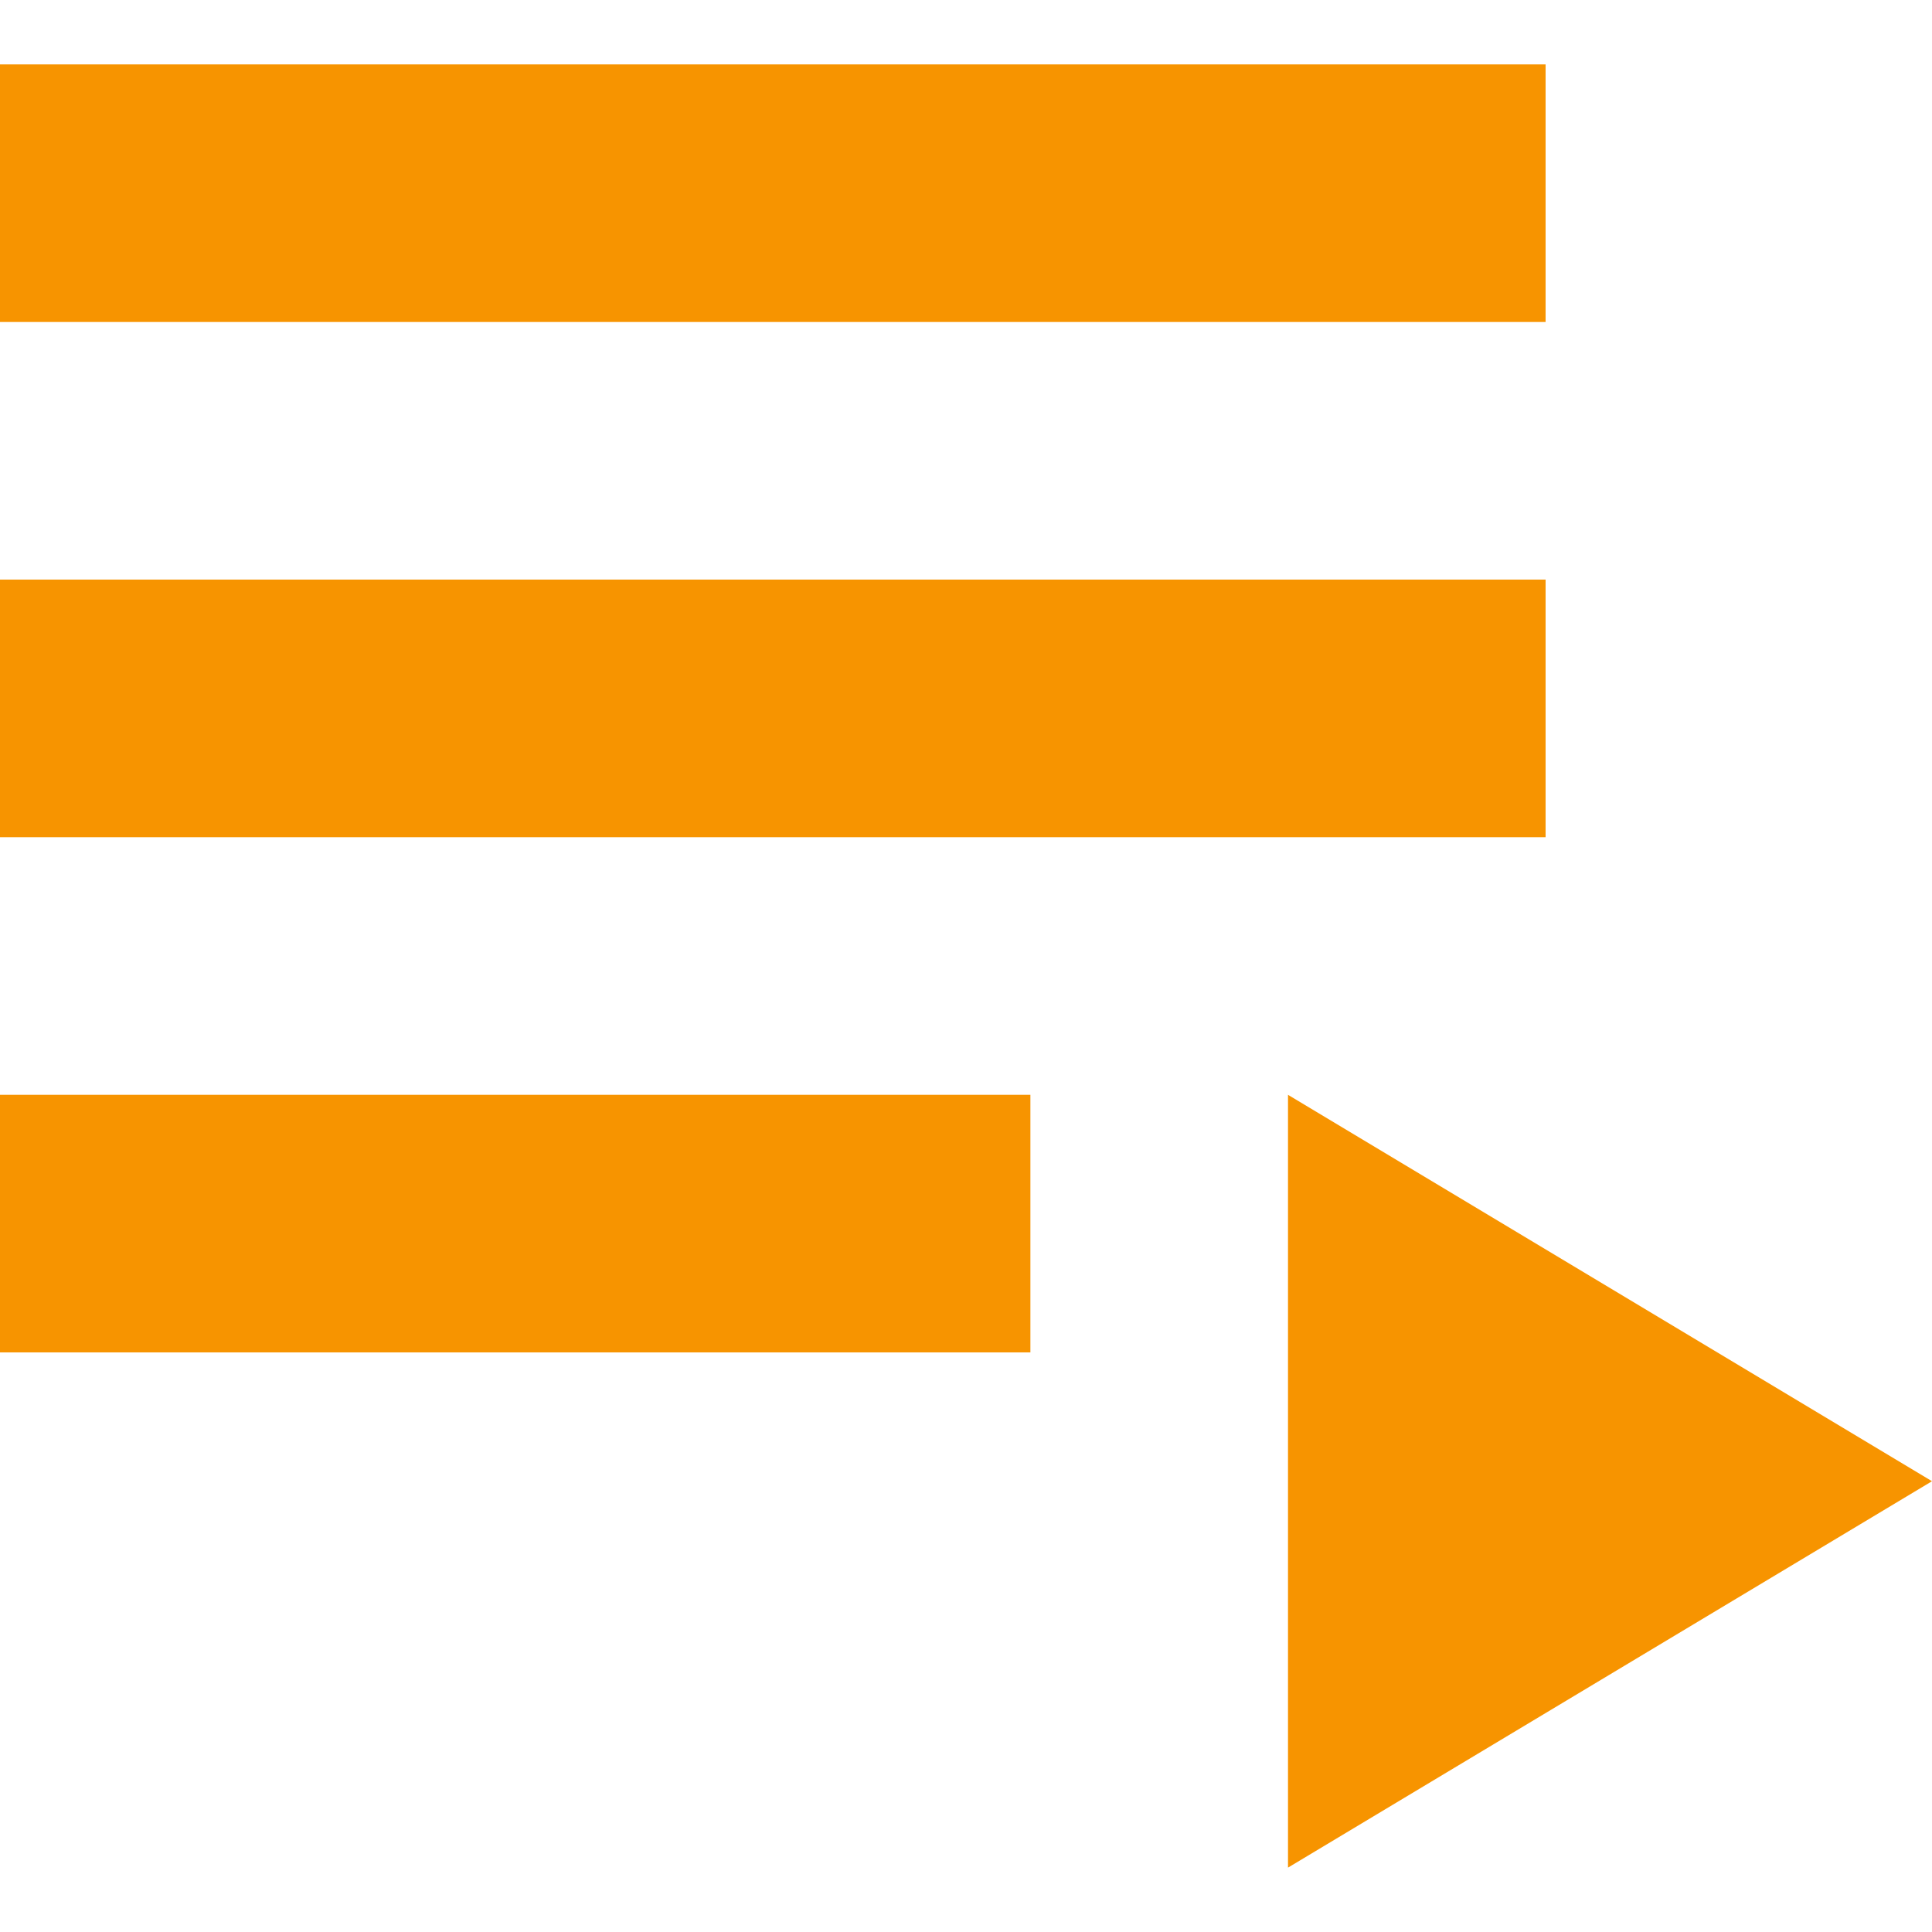<svg xmlns="http://www.w3.org/2000/svg" xmlns:xlink="http://www.w3.org/1999/xlink" width="100" height="100" viewBox="0 0 100 100">
  <defs>
    <clipPath id="clip-path">
      <rect id="Retângulo_128" data-name="Retângulo 128" width="100" height="100" transform="translate(817 2794)" fill="#f79400" stroke="#707070" stroke-width="1"/>
    </clipPath>
  </defs>
  <g id="Grupo_de_máscara_19" data-name="Grupo de máscara 19" transform="translate(-817 -2794)" clip-path="url(#clip-path)">
    <g id="playlist" transform="translate(817 2794)">
      <g id="Grupo_22" data-name="Grupo 22">
        <g id="Grupo_21" data-name="Grupo 21">
          <rect id="Retângulo_130" data-name="Retângulo 130" width="80" height="13.333" transform="translate(0 30)" fill="#f79400"/>
        </g>
      </g>
      <g id="Grupo_24" data-name="Grupo 24">
        <g id="Grupo_23" data-name="Grupo 23">
          <rect id="Retângulo_131" data-name="Retângulo 131" width="80" height="13.333" transform="translate(0 3.333)" fill="#f79400"/>
        </g>
      </g>
      <g id="Grupo_26" data-name="Grupo 26">
        <g id="Grupo_25" data-name="Grupo 25">
          <rect id="Retângulo_132" data-name="Retângulo 132" width="53.333" height="13.333" transform="translate(0 56.667)" fill="#f79400"/>
        </g>
      </g>
      <g id="Grupo_28" data-name="Grupo 28">
        <g id="Grupo_27" data-name="Grupo 27">
          <path id="Caminho_214" data-name="Caminho 214" d="M66.667,56.667v40l33.333-20Z" fill="#f79400"/>
        </g>
      </g>
    </g>
  </g>
</svg>
